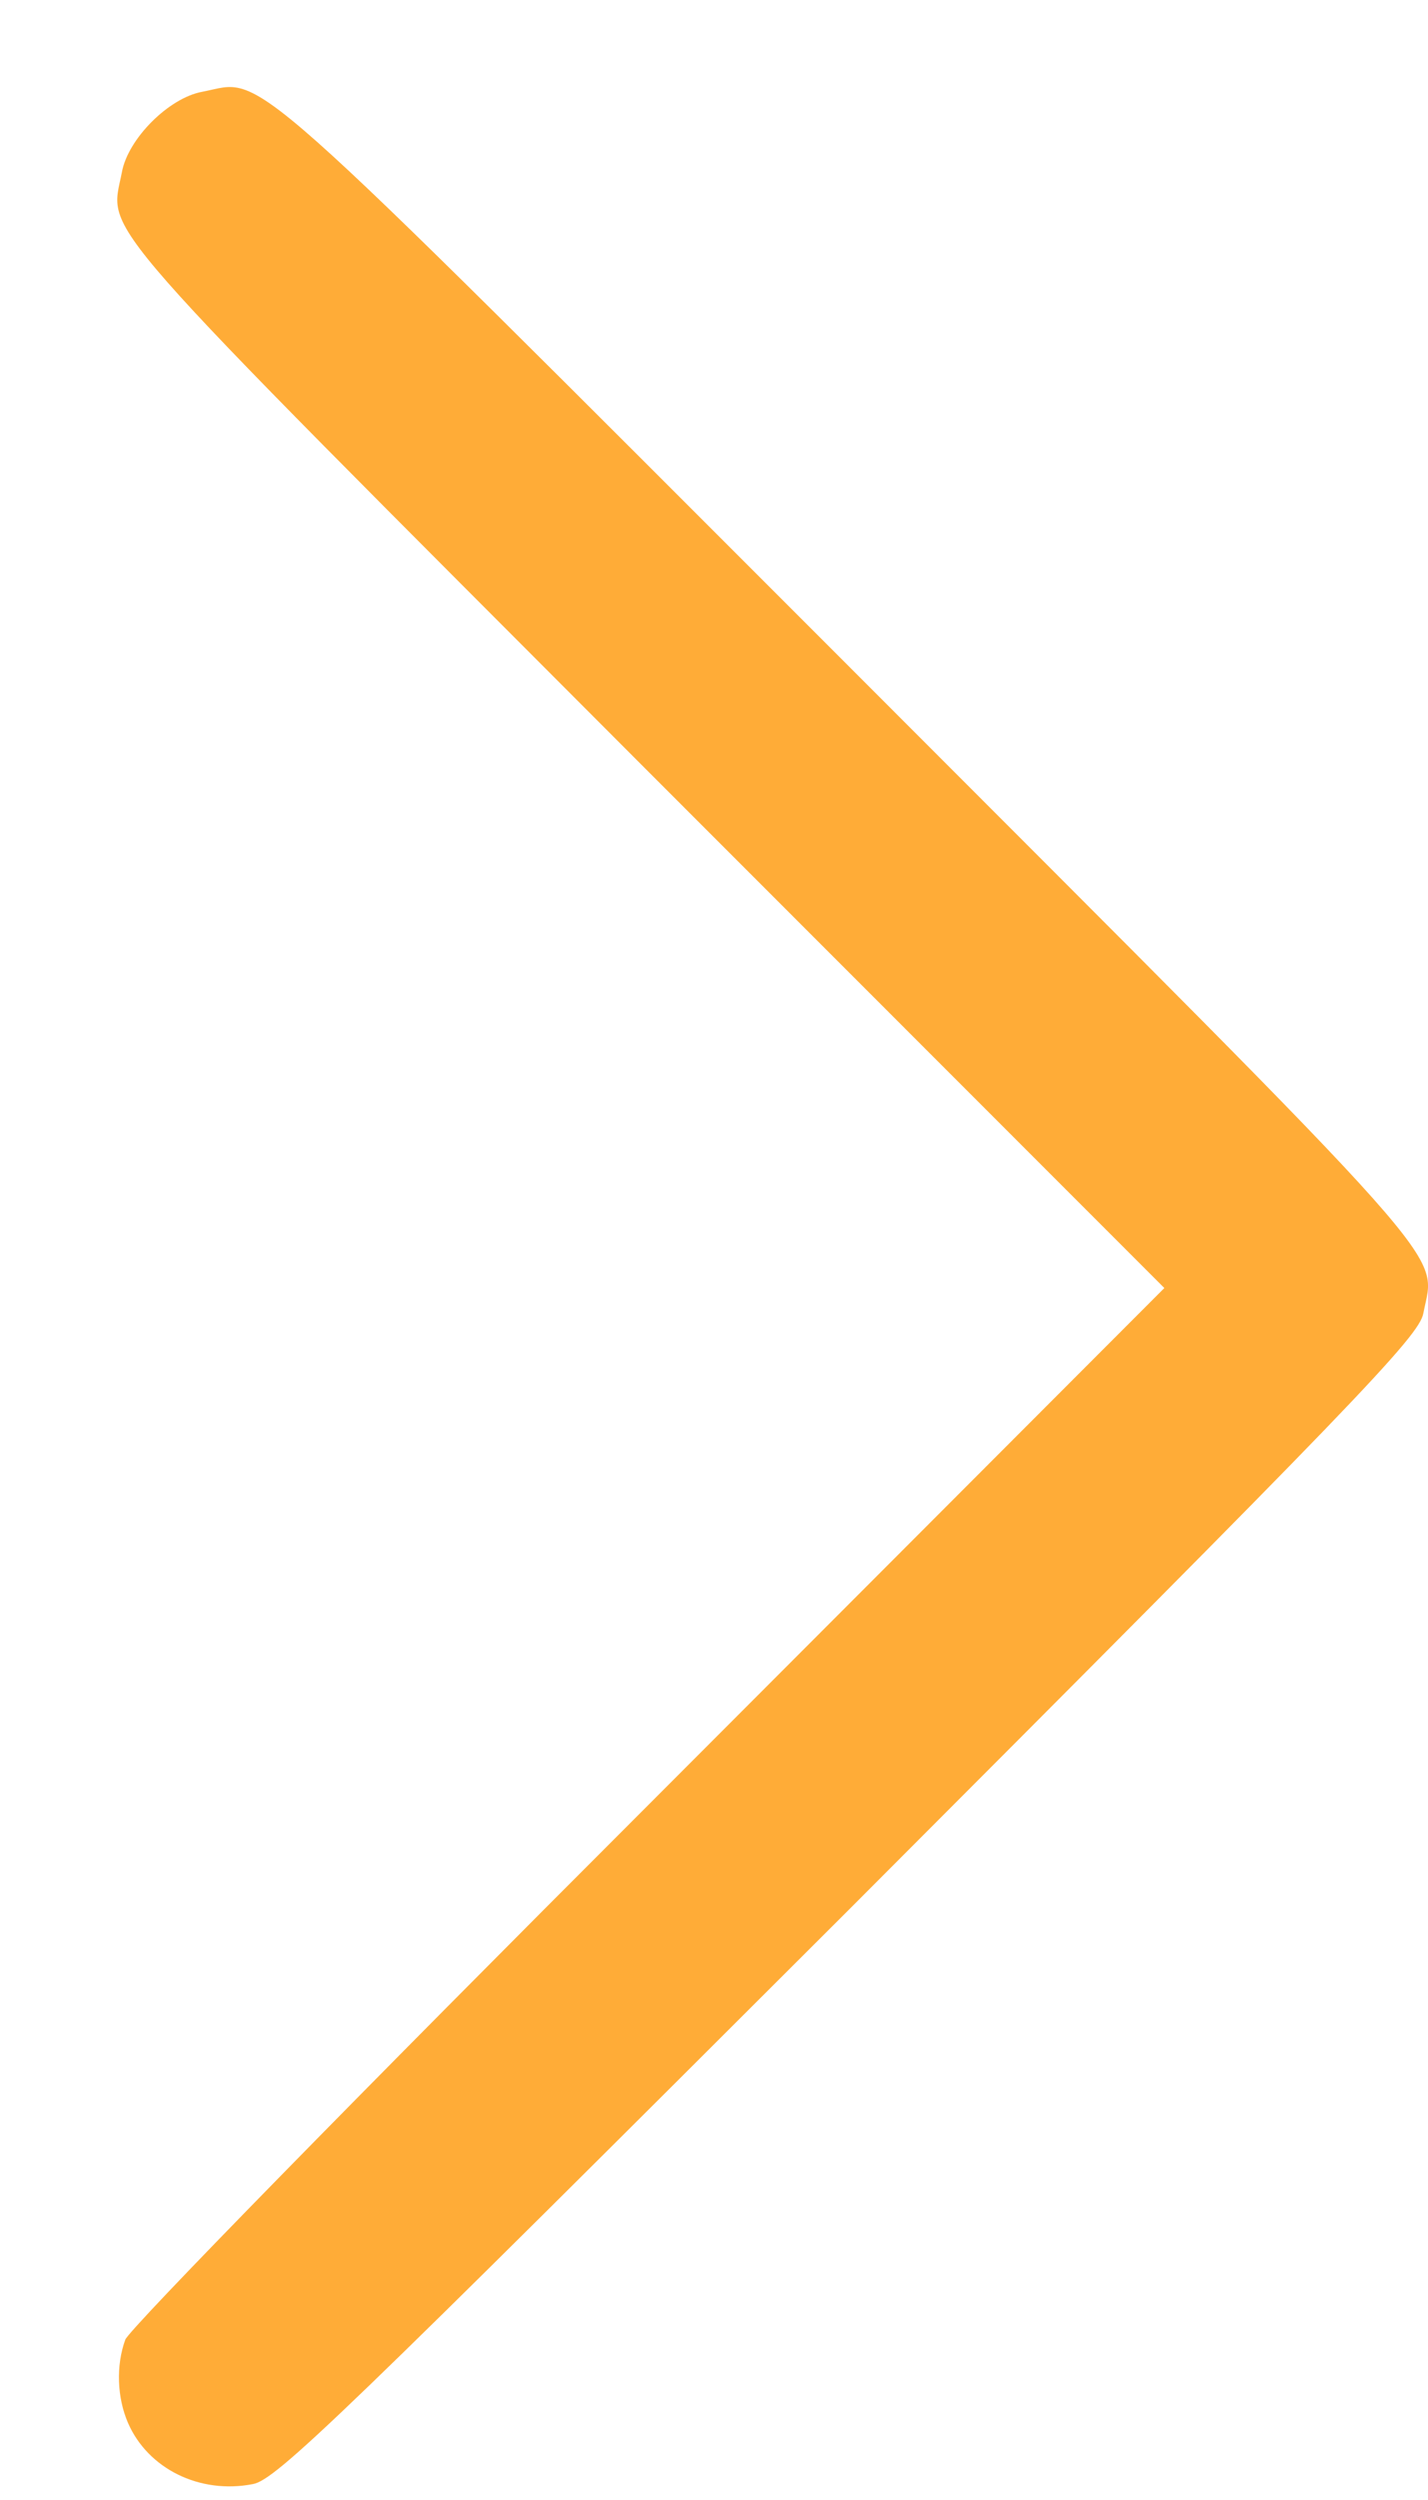 <svg width="8" height="14" viewBox="0 0 8 14" fill="none" xmlns="http://www.w3.org/2000/svg">
<path d="M0.717 13.568C0.828 13.824 1.118 13.969 1.416 13.911C1.546 13.889 1.916 13.53 4.756 10.694C7.592 7.854 7.951 7.484 7.974 7.354C8.042 6.995 8.225 7.205 4.756 3.732C1.286 0.262 1.492 0.445 1.133 0.514C0.946 0.548 0.717 0.777 0.683 0.964C0.614 1.323 0.458 1.14 3.615 4.304L6.523 7.213L3.634 10.106C2.015 11.724 0.725 13.041 0.702 13.102C0.649 13.247 0.656 13.427 0.717 13.568Z" fill="#FFAC37"/>
</svg>
